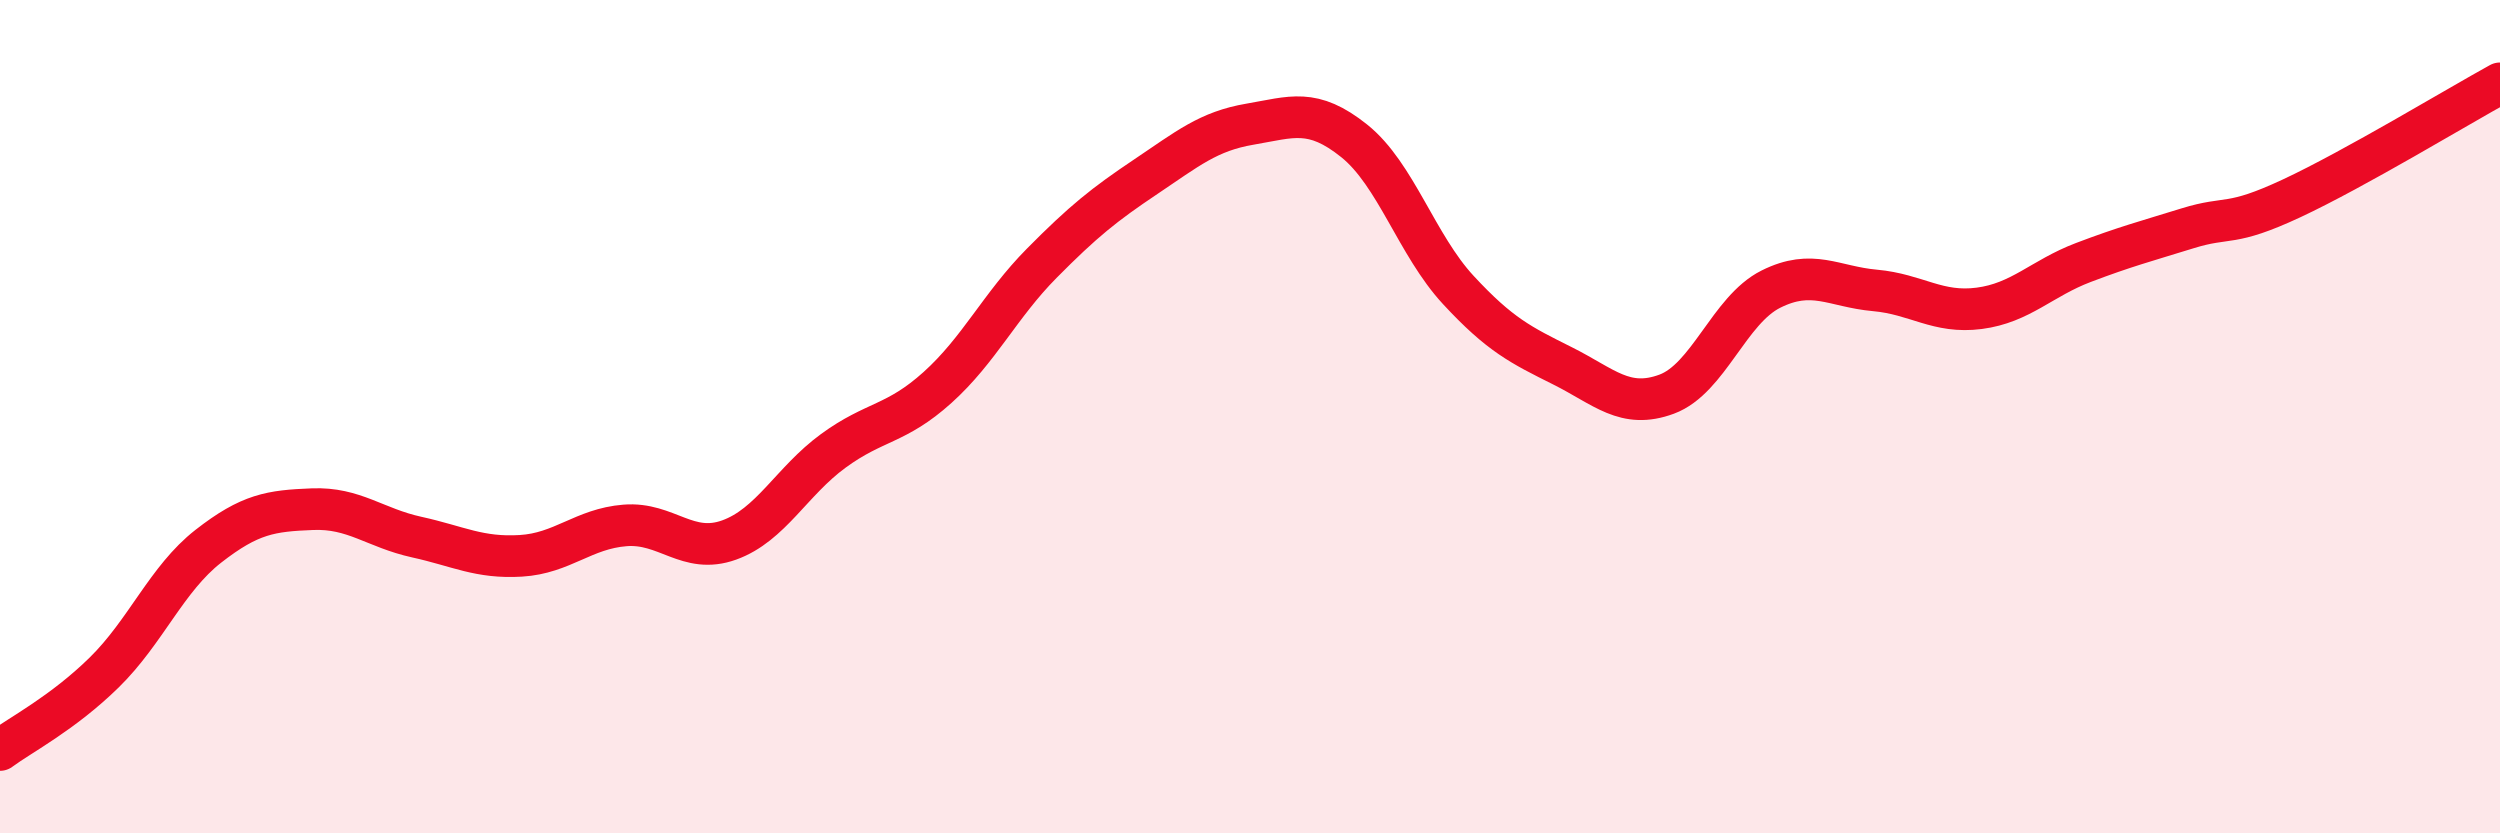 
    <svg width="60" height="20" viewBox="0 0 60 20" xmlns="http://www.w3.org/2000/svg">
      <path
        d="M 0,18 C 0.5,17.63 1.5,17.12 2.5,16.14 C 3.5,15.16 4,13.89 5,13.11 C 6,12.33 6.5,12.26 7.5,12.22 C 8.5,12.18 9,12.67 10,12.89 C 11,13.11 11.5,13.4 12.5,13.34 C 13.5,13.28 14,12.69 15,12.61 C 16,12.53 16.5,13.32 17.5,12.96 C 18.5,12.6 19,11.55 20,10.82 C 21,10.09 21.5,10.2 22.5,9.3 C 23.5,8.4 24,7.33 25,6.32 C 26,5.31 26.5,4.91 27.5,4.24 C 28.5,3.57 29,3.15 30,2.98 C 31,2.81 31.5,2.58 32.5,3.38 C 33.5,4.18 34,5.88 35,6.96 C 36,8.04 36.5,8.28 37.5,8.78 C 38.5,9.28 39,9.83 40,9.46 C 41,9.09 41.5,7.44 42.5,6.94 C 43.5,6.44 44,6.88 45,6.97 C 46,7.06 46.5,7.53 47.5,7.4 C 48.5,7.27 49,6.68 50,6.3 C 51,5.92 51.5,5.79 52.5,5.48 C 53.5,5.17 53.5,5.46 55,4.76 C 56.5,4.06 59,2.55 60,2L60 20L0 20Z"
        fill="#EB0A25"
        opacity="0.1"
        stroke-linecap="round"
        stroke-linejoin="round"
      />
      <path
        d="M 0,18 C 0.5,17.63 1.5,17.12 2.5,16.14 C 3.5,15.16 4,13.89 5,13.11 C 6,12.33 6.5,12.26 7.5,12.22 C 8.5,12.18 9,12.67 10,12.89 C 11,13.11 11.5,13.4 12.5,13.34 C 13.5,13.28 14,12.69 15,12.61 C 16,12.53 16.5,13.32 17.5,12.96 C 18.5,12.6 19,11.55 20,10.82 C 21,10.09 21.5,10.2 22.5,9.3 C 23.5,8.4 24,7.33 25,6.32 C 26,5.31 26.5,4.91 27.5,4.24 C 28.5,3.57 29,3.15 30,2.98 C 31,2.81 31.5,2.58 32.5,3.38 C 33.5,4.18 34,5.88 35,6.96 C 36,8.04 36.5,8.28 37.5,8.78 C 38.5,9.28 39,9.83 40,9.46 C 41,9.09 41.5,7.44 42.5,6.94 C 43.5,6.44 44,6.88 45,6.97 C 46,7.06 46.5,7.53 47.5,7.4 C 48.5,7.27 49,6.68 50,6.3 C 51,5.92 51.5,5.79 52.5,5.48 C 53.5,5.17 53.5,5.46 55,4.76 C 56.5,4.06 59,2.55 60,2"
        stroke="#EB0A25"
        stroke-width="1"
        fill="none"
        stroke-linecap="round"
        stroke-linejoin="round"
      />
    </svg>
  